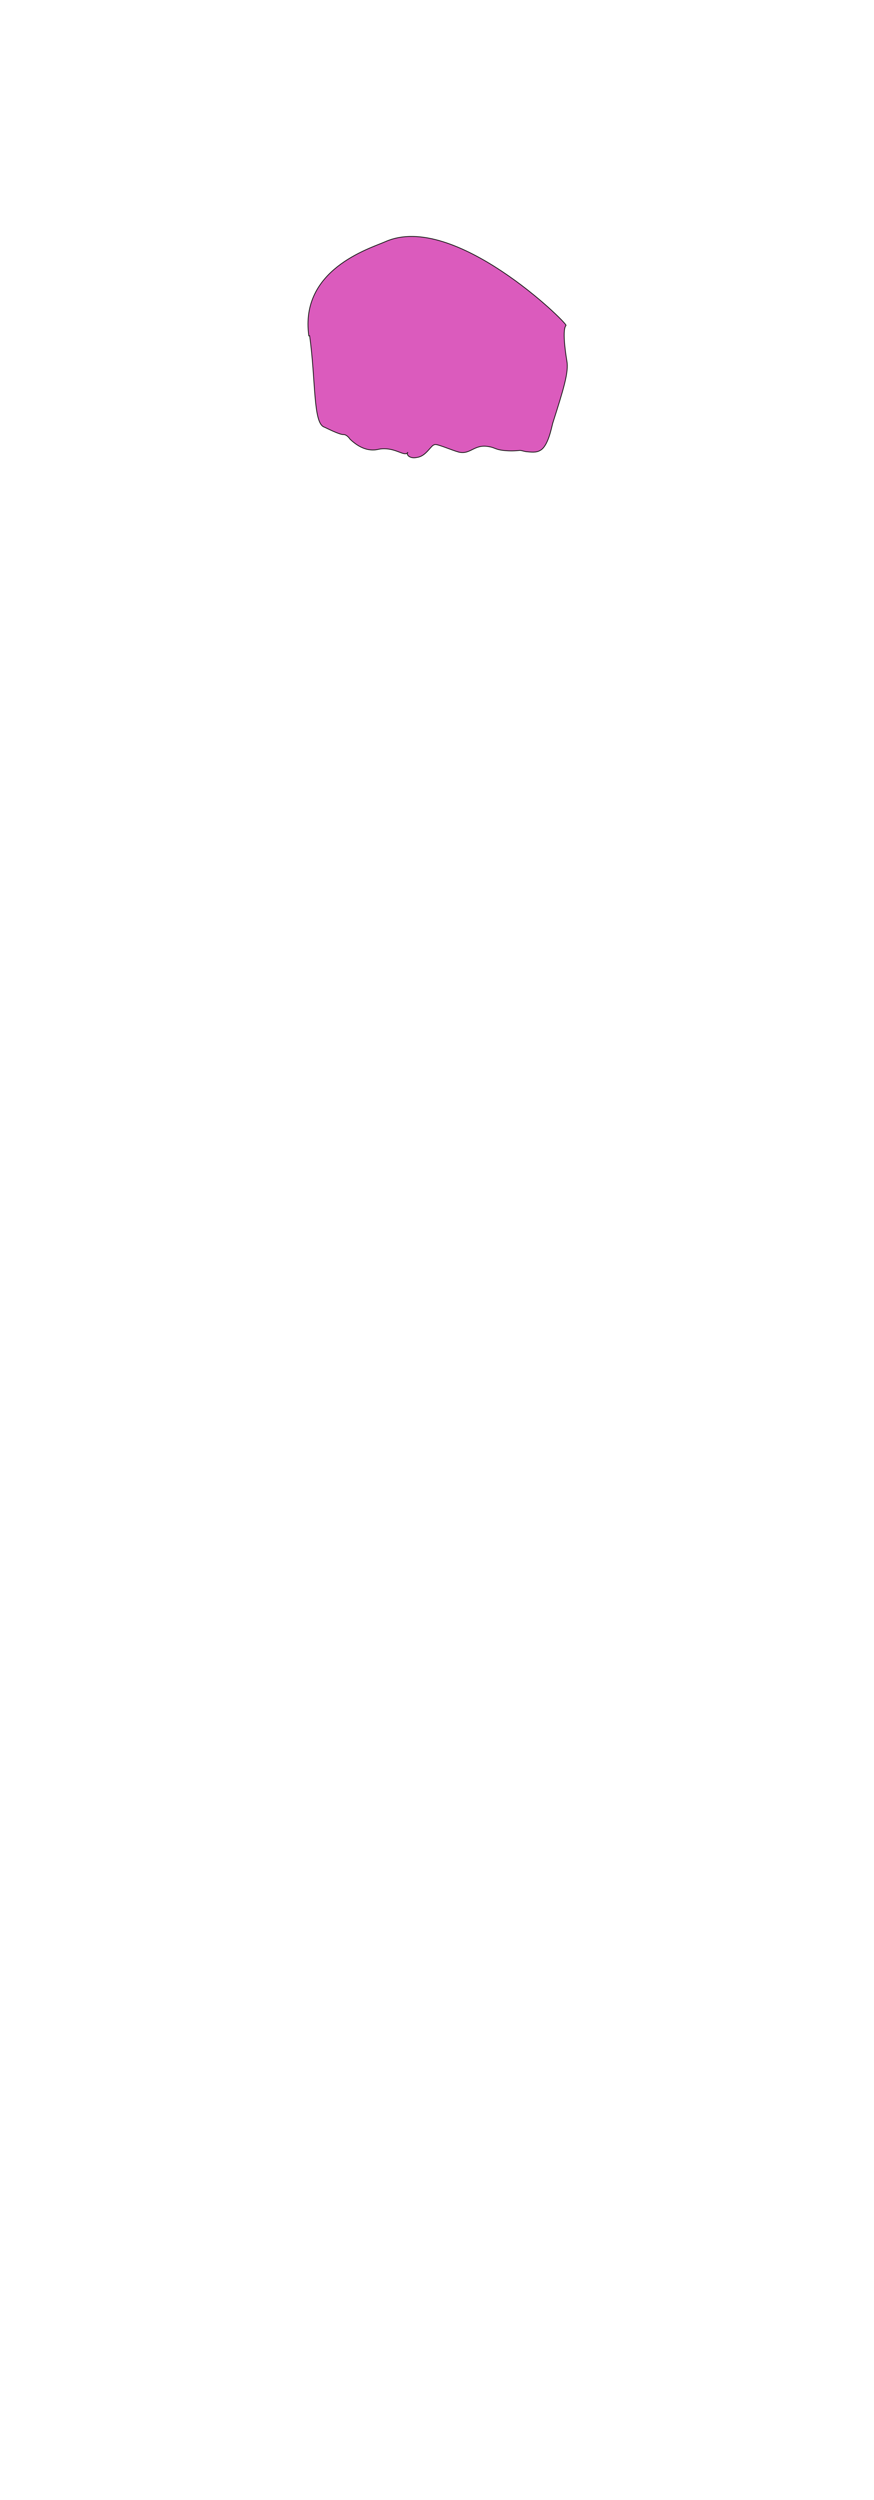 <?xml version="1.0" encoding="UTF-8"?>
<svg id="hairs_b" xmlns="http://www.w3.org/2000/svg" version="1.1" viewBox="0 0 210 600">
  <defs>
    <style>
      .cls-1 {
        fill: #db5bbd;
        stroke: #1d1d1b;
        stroke-miterlimit: 10;
        stroke-width: .2px;
      }
    </style>
  </defs>
  <g id="pink">
    <path id="_2b.St" data-name="2b.St" class="cls-1" d="M74.4,80.6c1.5,10.7.8,21,3.5,21.9.3.1,3.7,1.9,4.7,1.8.5,0,1.1.5,1.5,1.1,2.2,2.1,4.1,2.6,5.5,2.6,1.2,0,1.3-.3,2.7-.3,3,0,4.8,1.8,5.6,1,.3-.3-.4,0,.2.7.7.6,1.6.5,2,.4,1.8-.2,2.8-1.8,3.7-2.7.3-.3.6-.4.7-.4.5-.2,4.2,1.4,5.7,1.8,2.9.7,3.7-2,7.3-1.3,1.3.2,1.6.7,3.4.9,1.7.2,3.1.1,4,0,.4,0,.9.2,1.5.3,1.2.1,2.4.3,3.4-.3,1.9-1,2.7-5.4,3-6.5,2.6-8.2,3.9-12.3,3.4-15,0,0-1.3-7.3-.2-8.5.4-.5-27-27.4-43.4-20.1-3.9,1.7-20.6,6.7-18.4,22.6Z"/>
  </g>
</svg>